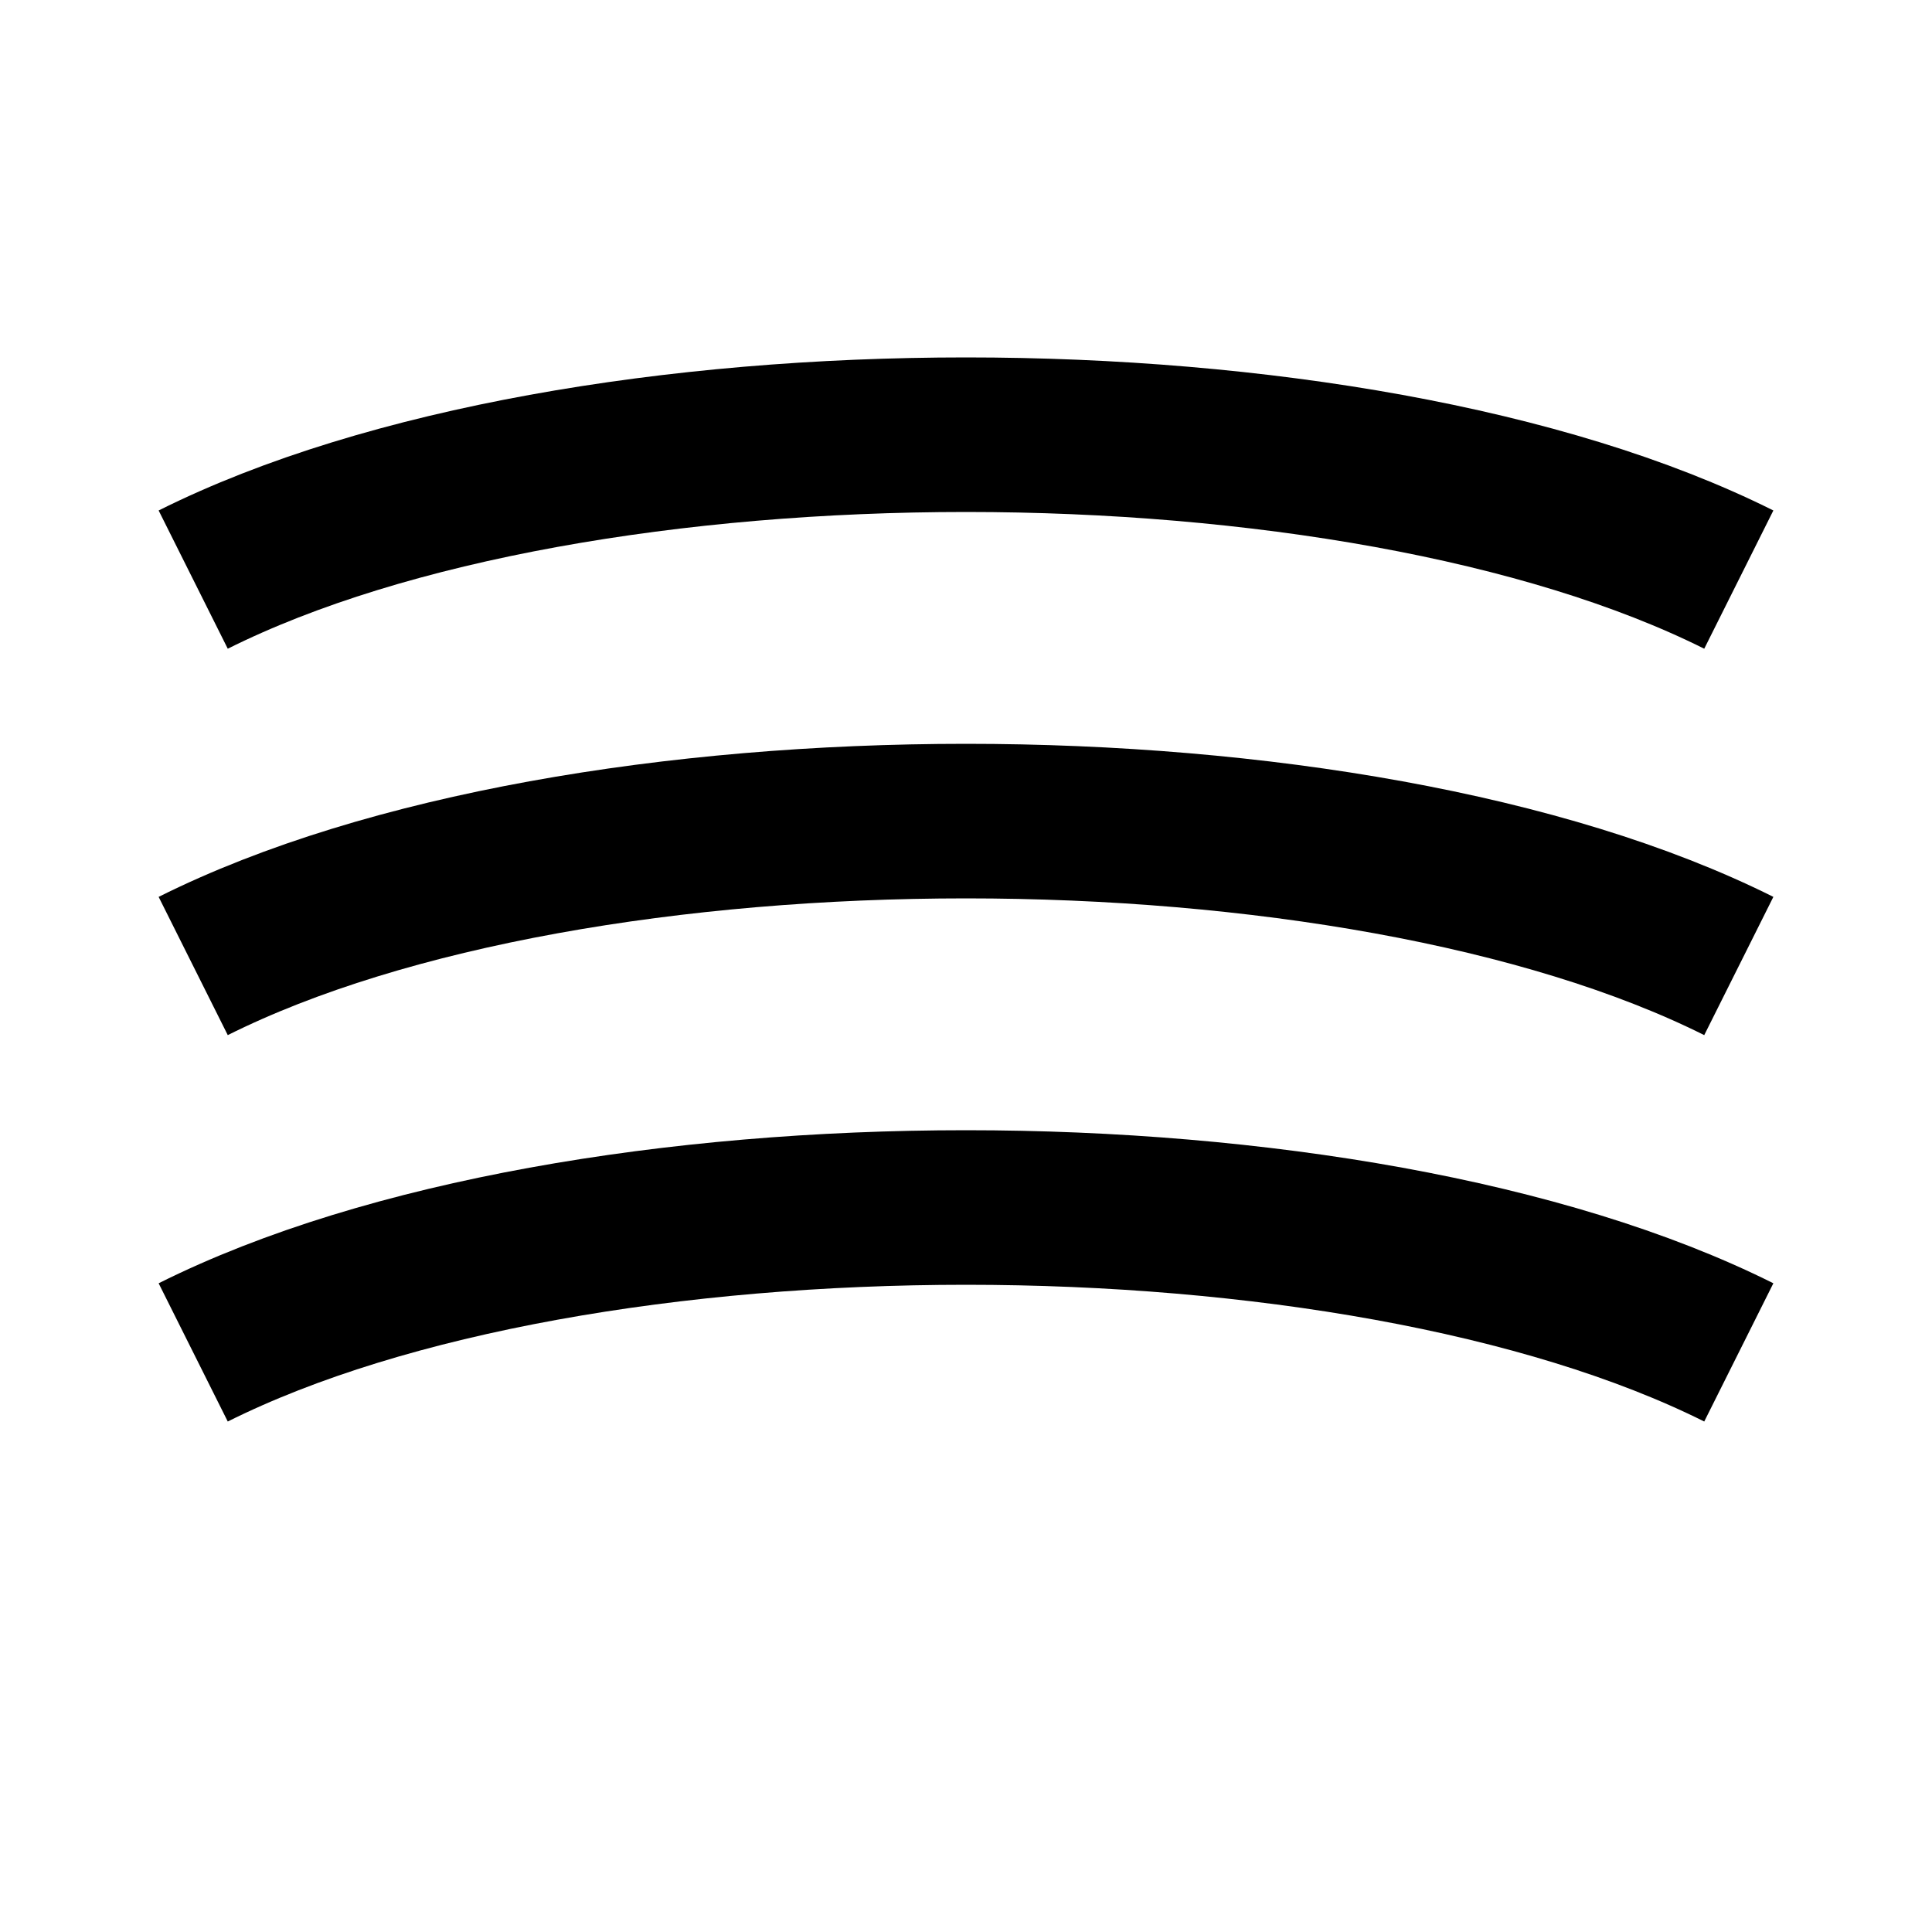 <svg xmlns="http://www.w3.org/2000/svg" viewBox="0 0 100 100">
  <path d="M10,30 C30,20 70,20 90,30" stroke="black" stroke-width="8" fill="none" />
  <path d="M10,50 C30,40 70,40 90,50" stroke="black" stroke-width="8" fill="none" />
  <path d="M10,70 C30,60 70,60 90,70" stroke="black" stroke-width="8" fill="none" />
</svg>